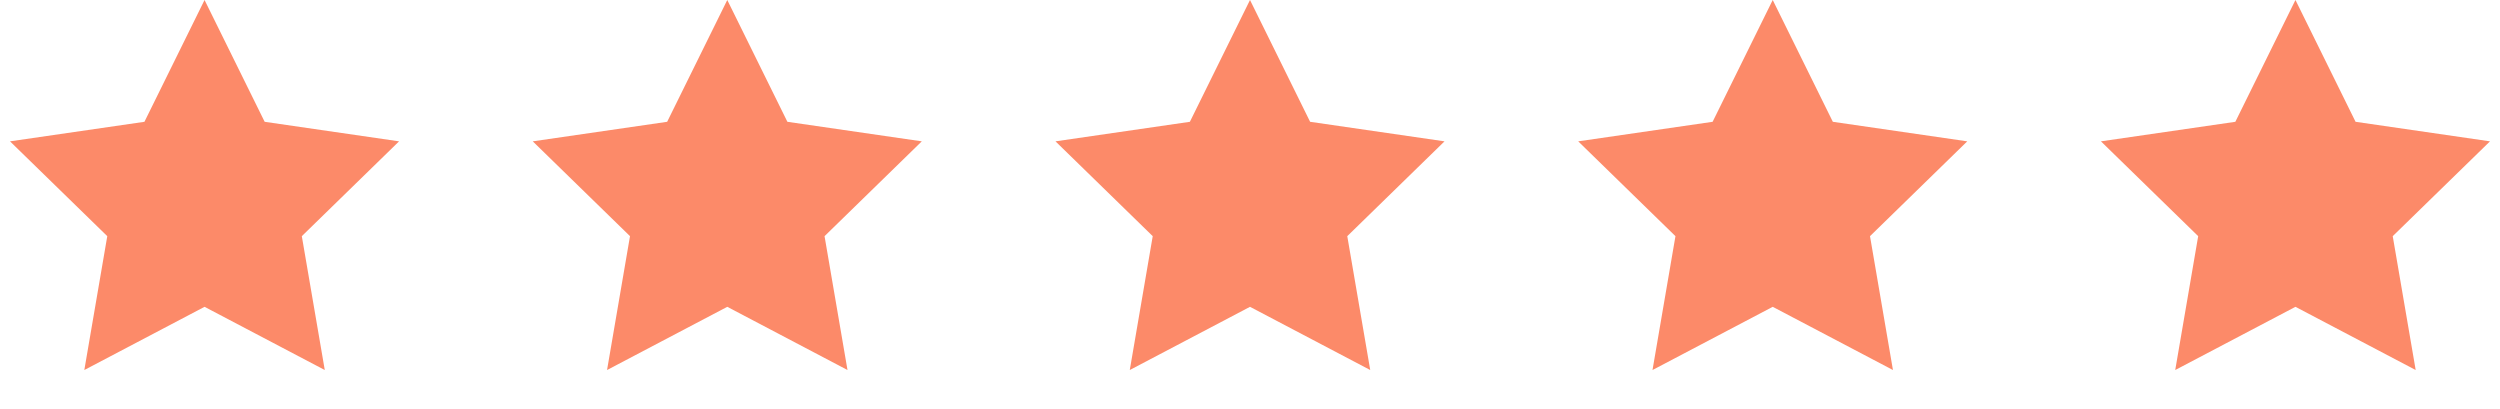 <svg xmlns="http://www.w3.org/2000/svg" fill="none" viewBox="0 0 110 18" height="18" width="110">
<path fill="#FC8A69" d="M9 0L11.645 5.359L17.559 6.219L13.28 10.391L14.29 16.281L9 13.5L3.71 16.281L4.72 10.391L0.44 6.219L6.355 5.359L9 0Z"></path>
<path fill="#FC8A69" d="M32 0L34.645 5.359L40.559 6.219L36.28 10.391L37.29 16.281L32 13.5L26.71 16.281L27.72 10.391L23.441 6.219L29.355 5.359L32 0Z"></path>
<path fill="#FC8A69" d="M55 0L57.645 5.359L63.559 6.219L59.28 10.391L60.29 16.281L55 13.5L49.71 16.281L50.72 10.391L46.441 6.219L52.355 5.359L55 0Z"></path>
<path fill="#FC8A69" d="M78 0L80.645 5.359L86.559 6.219L82.28 10.391L83.29 16.281L78 13.5L72.71 16.281L73.72 10.391L69.441 6.219L75.355 5.359L78 0Z"></path>
<path fill="#FC8A69" d="M101 0L103.645 5.359L109.56 6.219L105.28 10.391L106.29 16.281L101 13.5L95.71 16.281L96.72 10.391L92.441 6.219L98.355 5.359L101 0Z"></path>
</svg>
